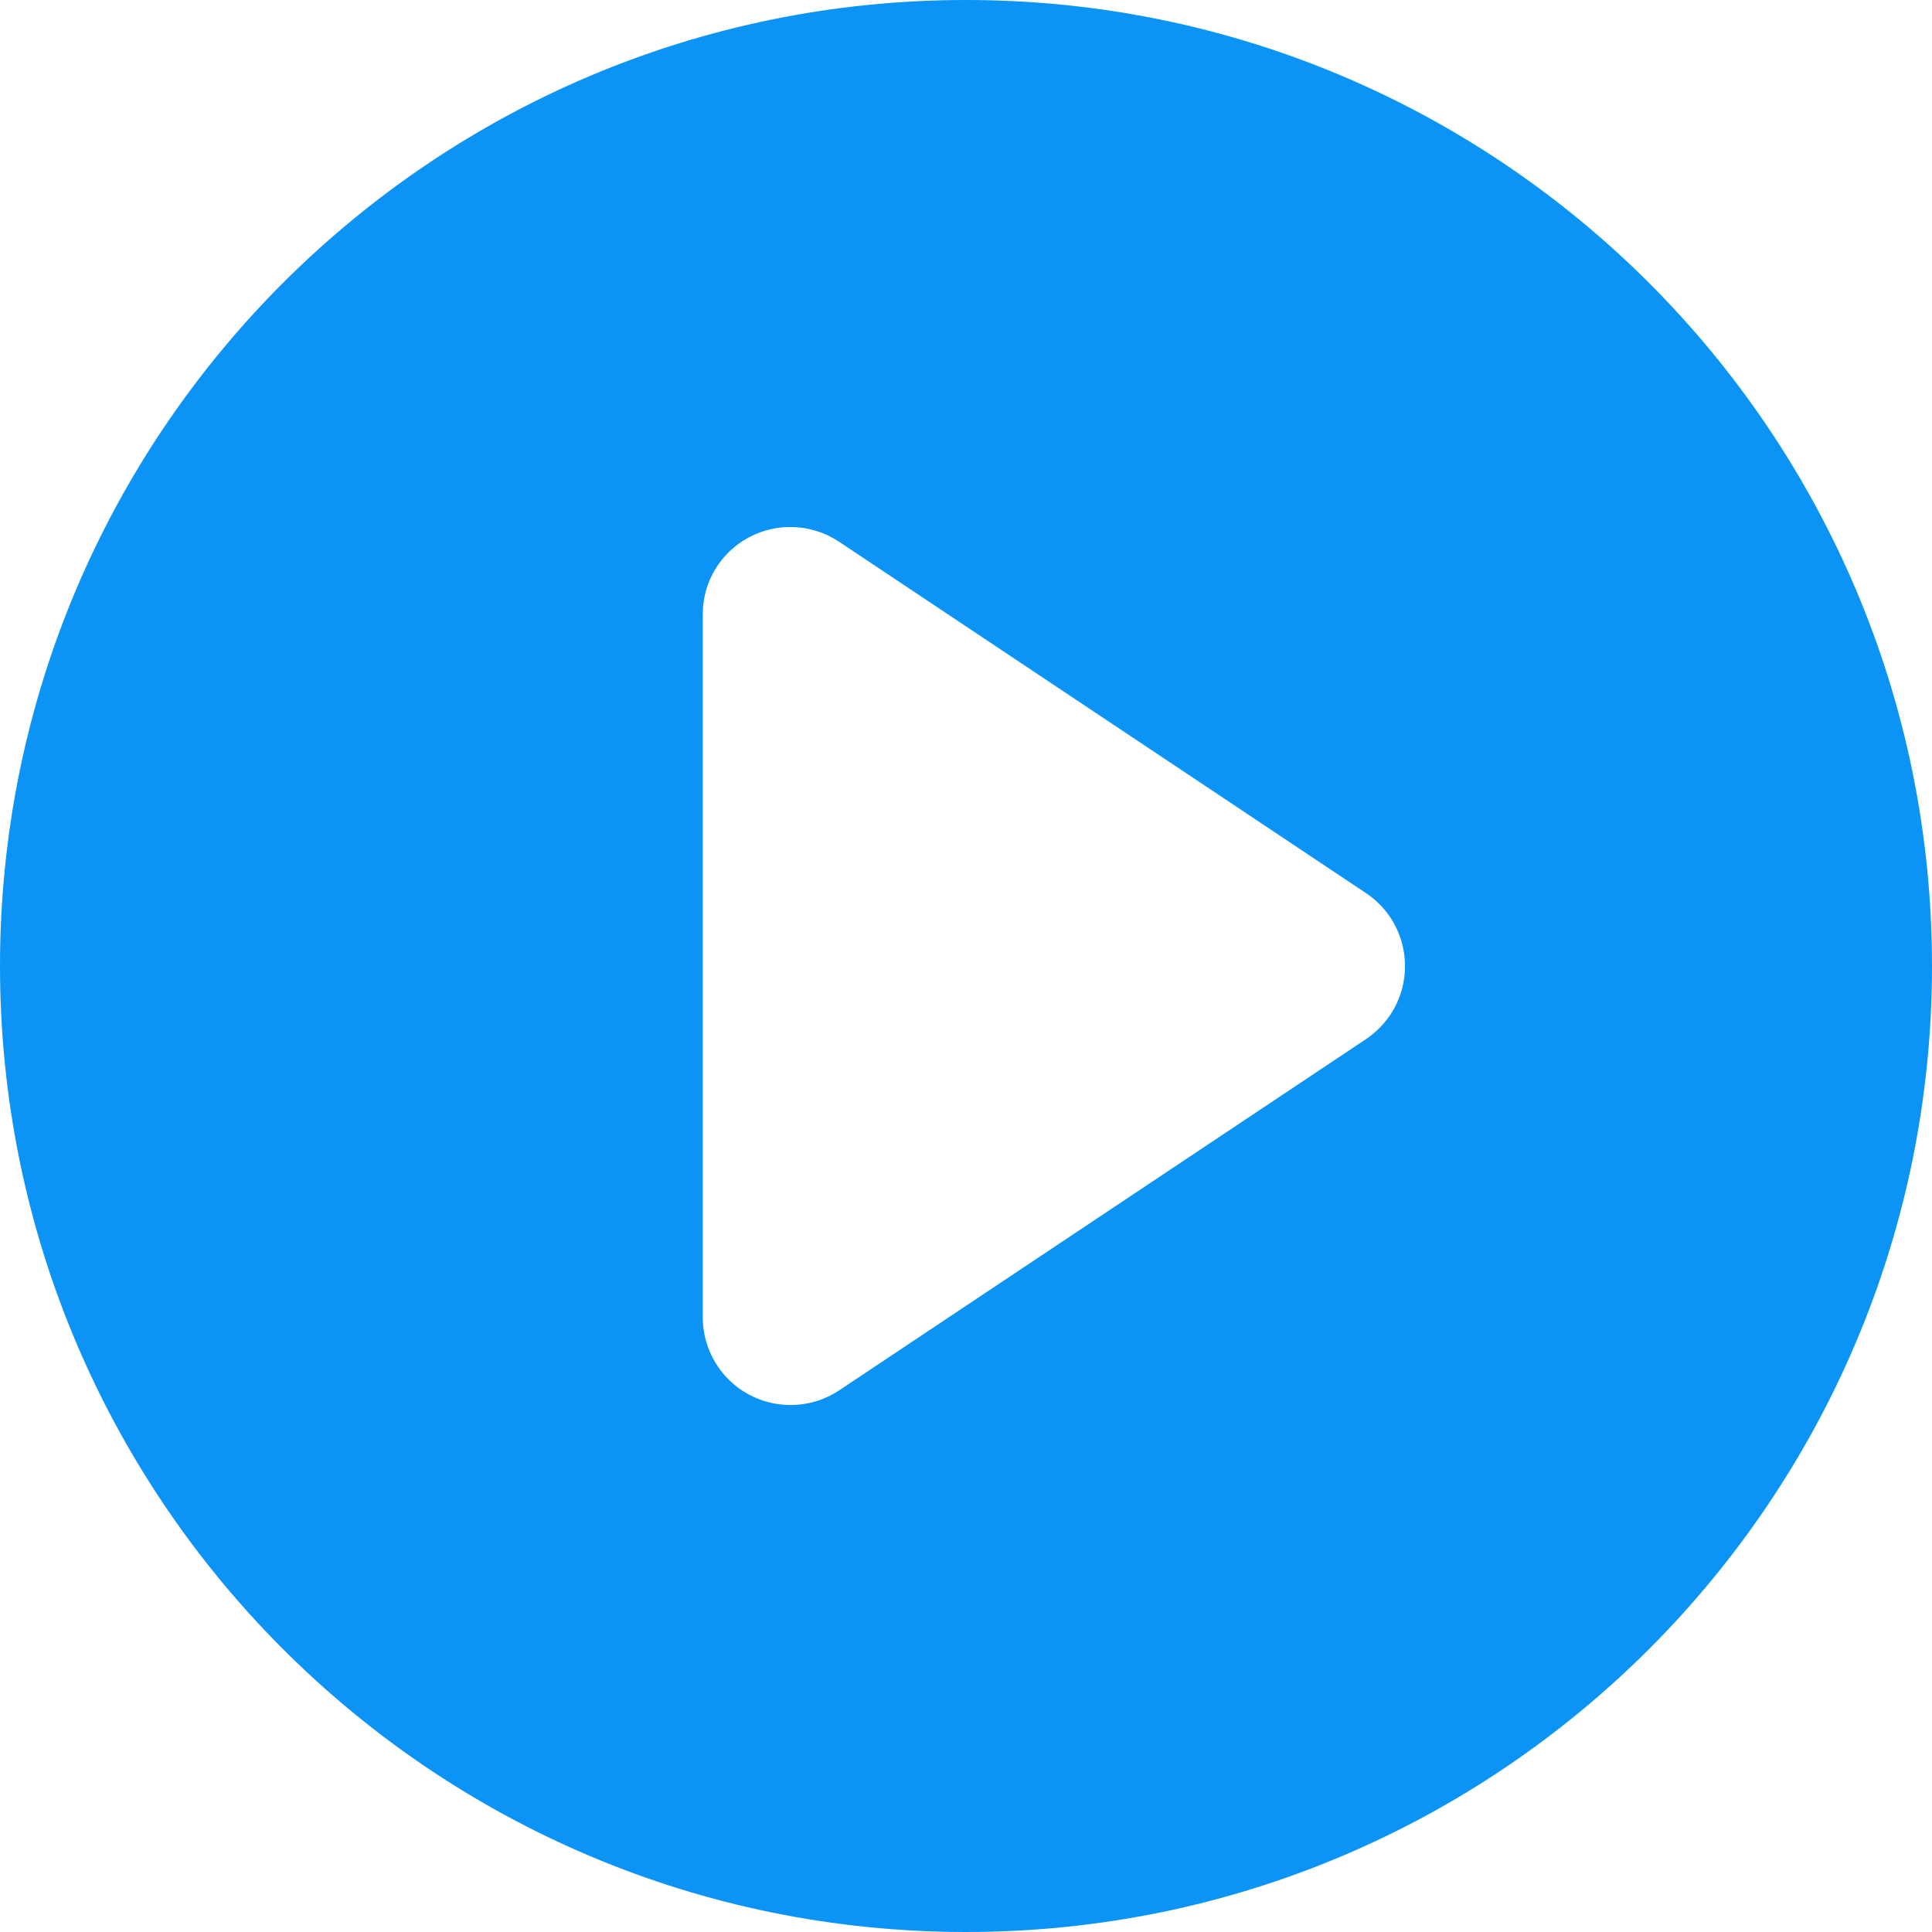 <?xml version="1.0" encoding="utf-8"?>
<!-- Generator: Adobe Illustrator 26.5.0, SVG Export Plug-In . SVG Version: 6.00 Build 0)  -->
<svg version="1.1" id="Capa_1" xmlns="http://www.w3.org/2000/svg" xmlns:xlink="http://www.w3.org/1999/xlink" x="0px" y="0px"
	 viewBox="0 0 800 800" style="enable-background:new 0 0 800 800;" xml:space="preserve">
<style type="text/css">
	.st0{fill-rule:evenodd;clip-rule:evenodd;fill:#0B94F6;}
</style>
<path class="st0" d="M0,400C0,179.1,179.1,0,400,0s400,179.1,400,400S620.9,800,400,800S0,620.9,0,400z M310.1,222.5
	c11.8-6.3,26.2-5.6,37.3,1.8l218.2,145.5c16.7,11.1,21.2,33.7,10.1,50.4c-2.7,4-6.1,7.4-10.1,10.1L347.5,575.7
	c-16.7,11.1-39.3,6.6-50.4-10.1c-4-6-6.1-13-6.1-20.2V254.5C290.9,241.1,298.3,228.8,310.1,222.5z"/>
</svg>
